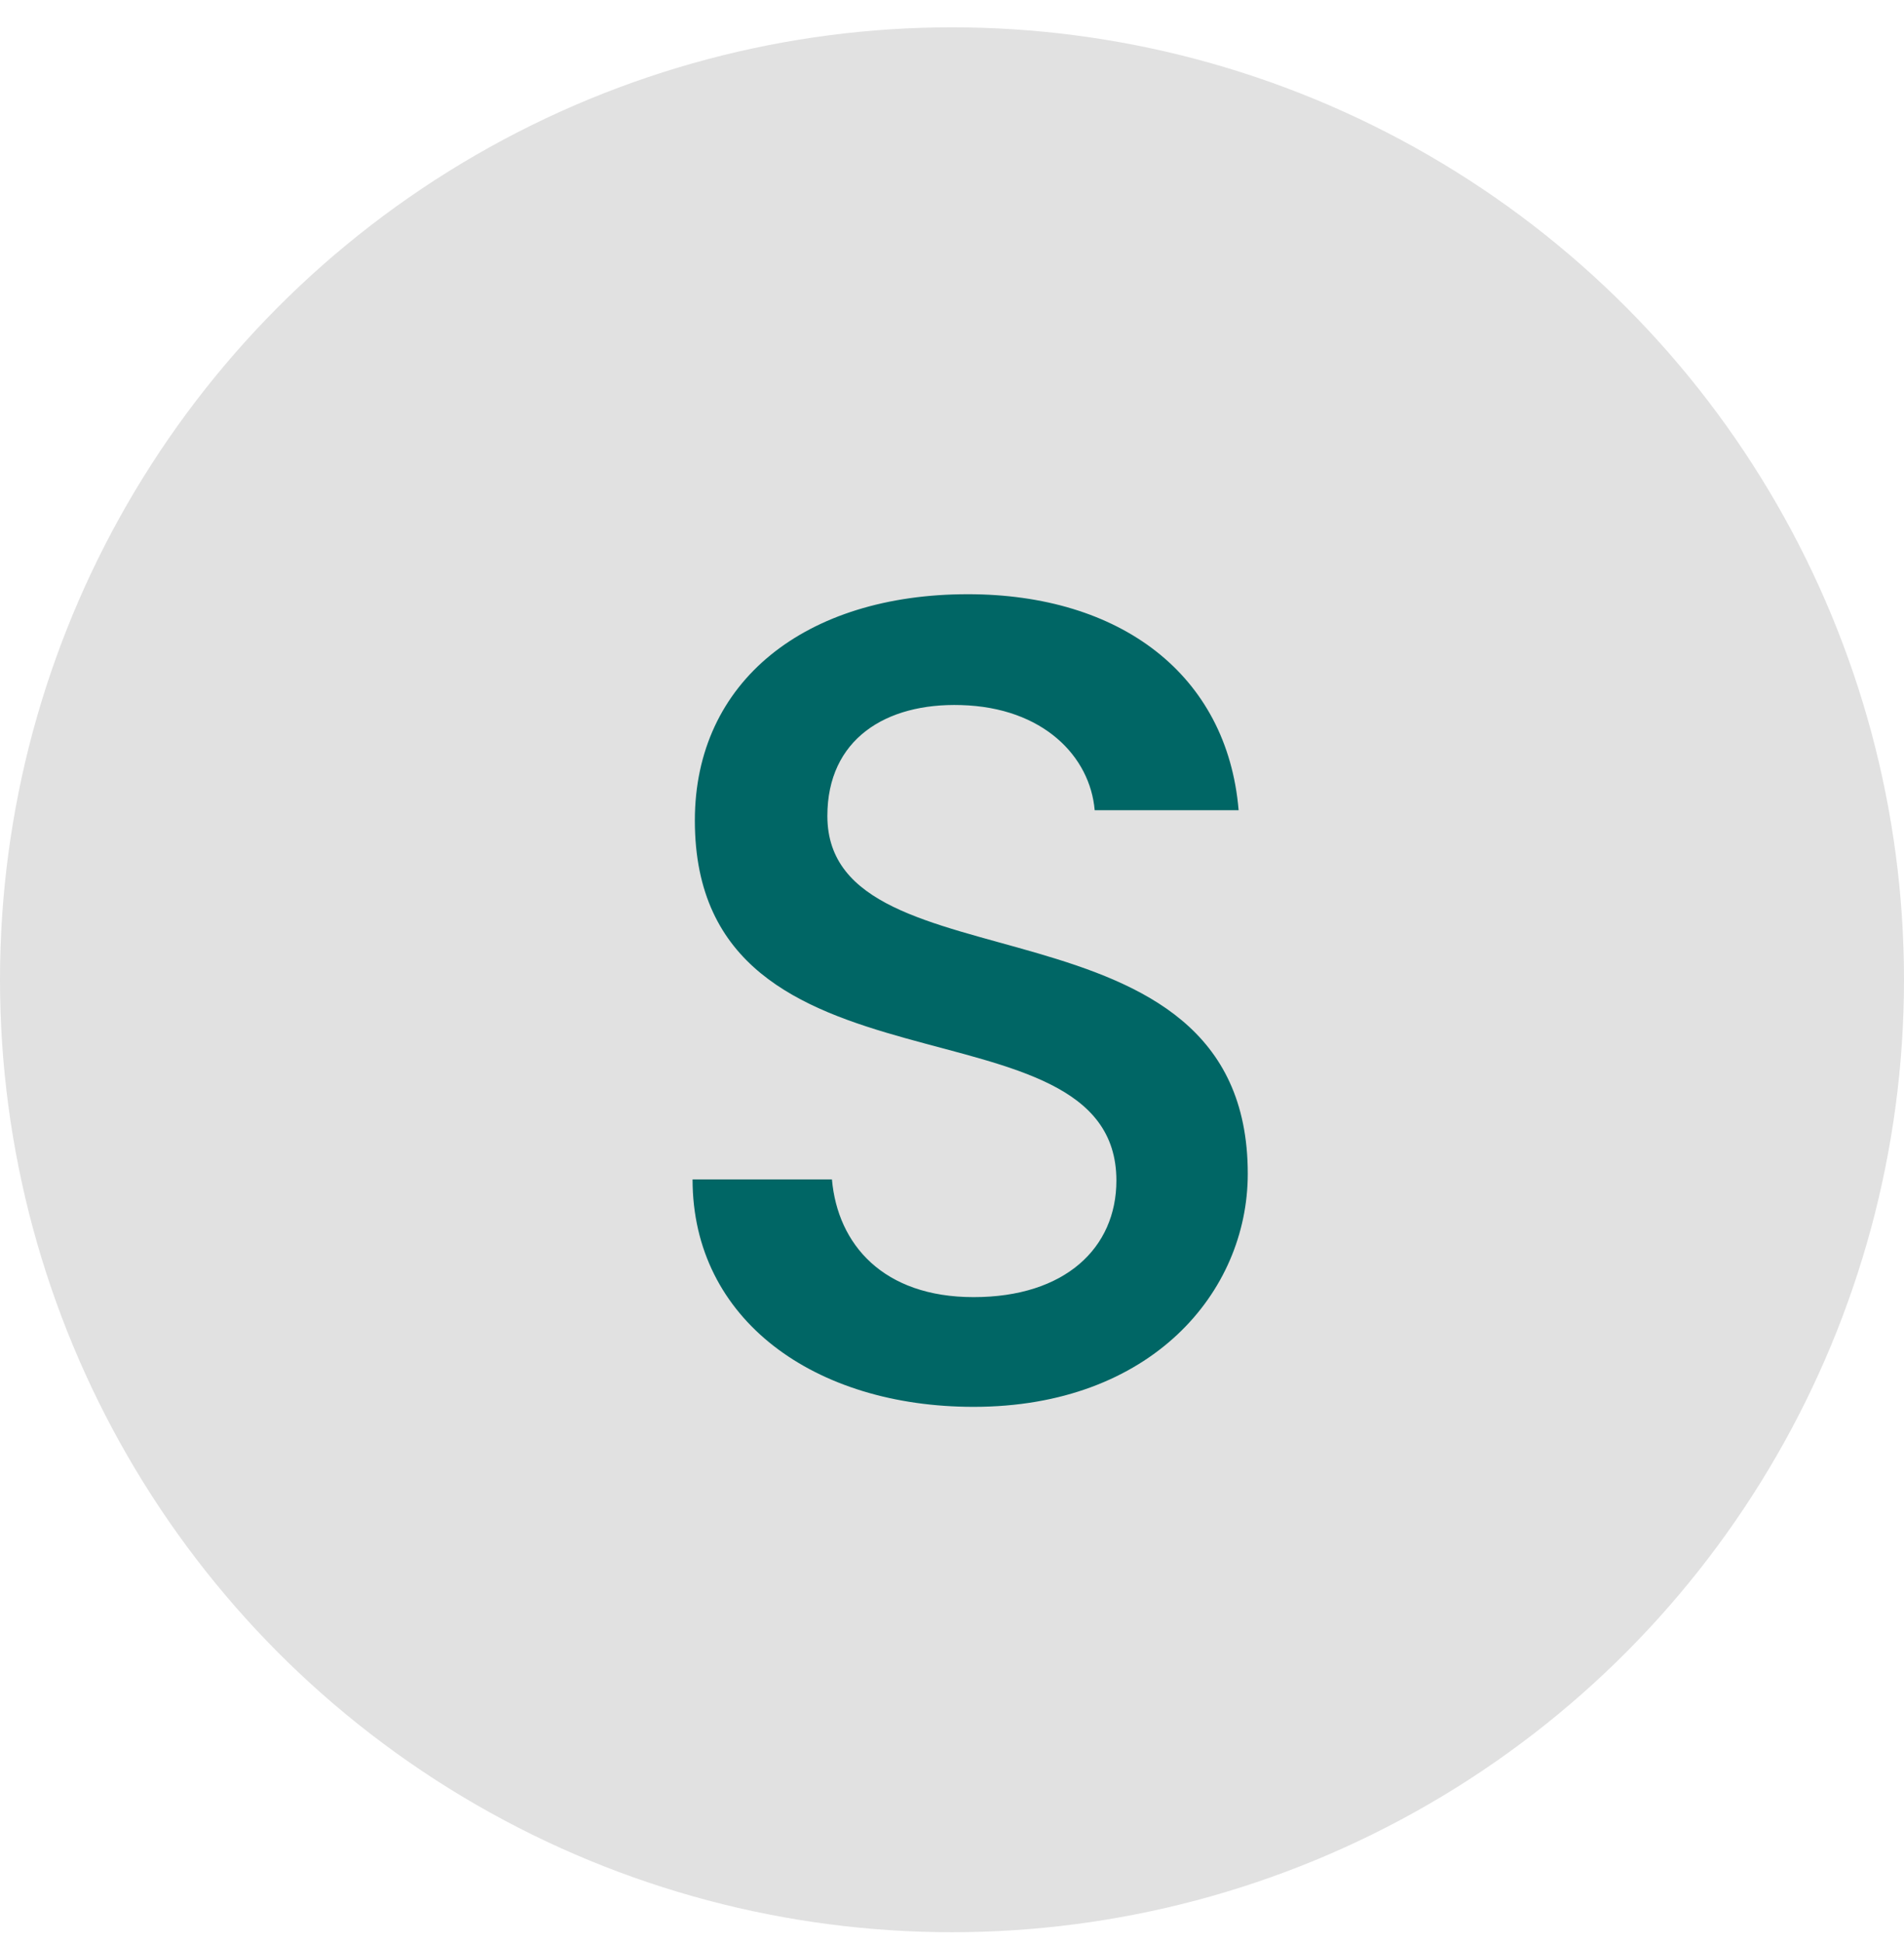<svg width="50" height="51" viewBox="0 0 50 51" fill="none" xmlns="http://www.w3.org/2000/svg">
<circle cx="25" cy="25.717" r="25" fill="#E1E1E1"/>
<path d="M32.767 30.807C32.767 33.927 30.217 36.927 25.567 36.927C21.397 36.927 18.187 34.647 18.187 30.957H21.847C21.997 32.667 23.197 34.047 25.567 34.047C27.967 34.047 29.317 32.757 29.317 30.987C29.317 25.947 18.247 29.217 18.247 21.537C18.247 17.877 21.157 15.597 25.417 15.597C29.407 15.597 32.227 17.697 32.527 21.267H28.747C28.627 19.857 27.397 18.567 25.237 18.507C23.257 18.447 21.727 19.407 21.727 21.417C21.727 26.127 32.767 23.187 32.767 30.807Z" fill="#006665"/>
</svg>
